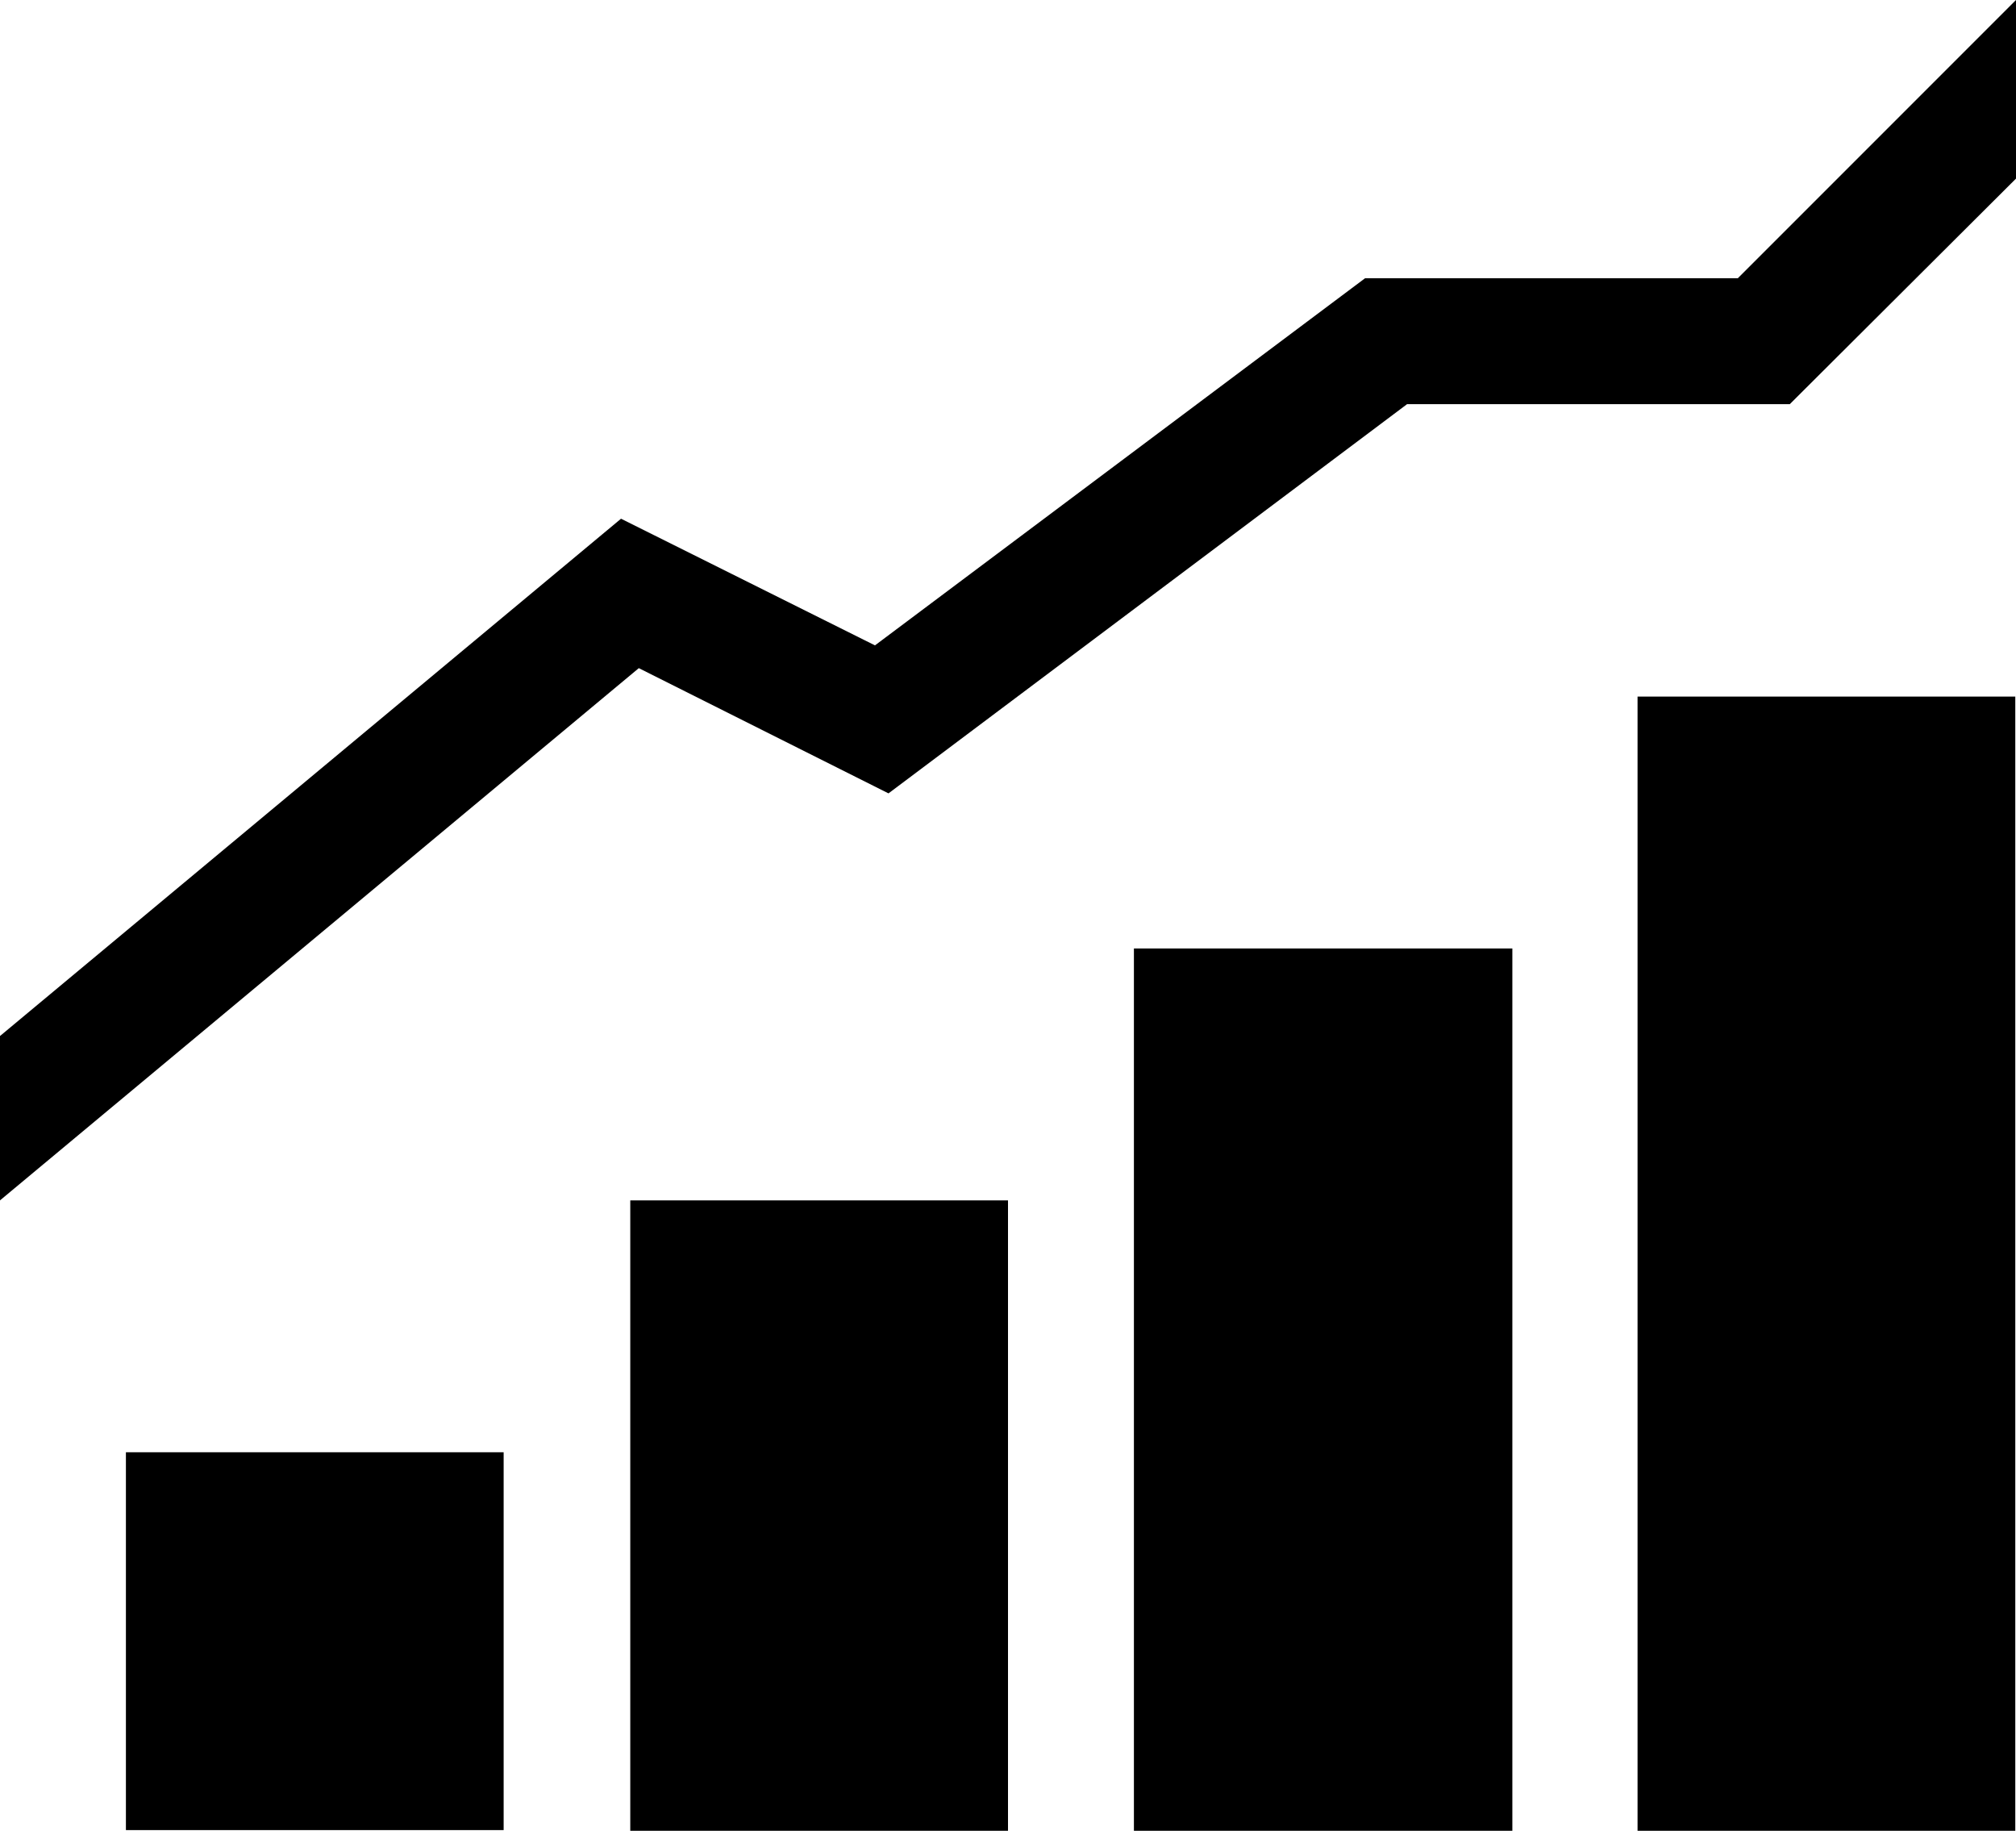 <svg xmlns="http://www.w3.org/2000/svg" viewBox="0 0 28.34 25.73"><g id="Layer_2" data-name="Layer 2"><g id="Layer_1-2" data-name="Layer 1"><rect x="1.77" y="20.41" width="5.31" height="5.31"/><rect x="8.86" y="16.87" width="5.31" height="8.86"/><rect x="15.94" y="13.33" width="5.32" height="12.4"/><rect x="23.02" y="9.79" width="5.31" height="15.94"/><polygon points="24.43 3.91 19.19 3.91 12.3 9.07 8.73 7.29 0 14.56 0 16.87 8.98 9.39 12.49 11.15 19.78 5.68 25.16 5.68 28.34 2.51 28.34 0 24.43 3.91"/></g></g></svg>